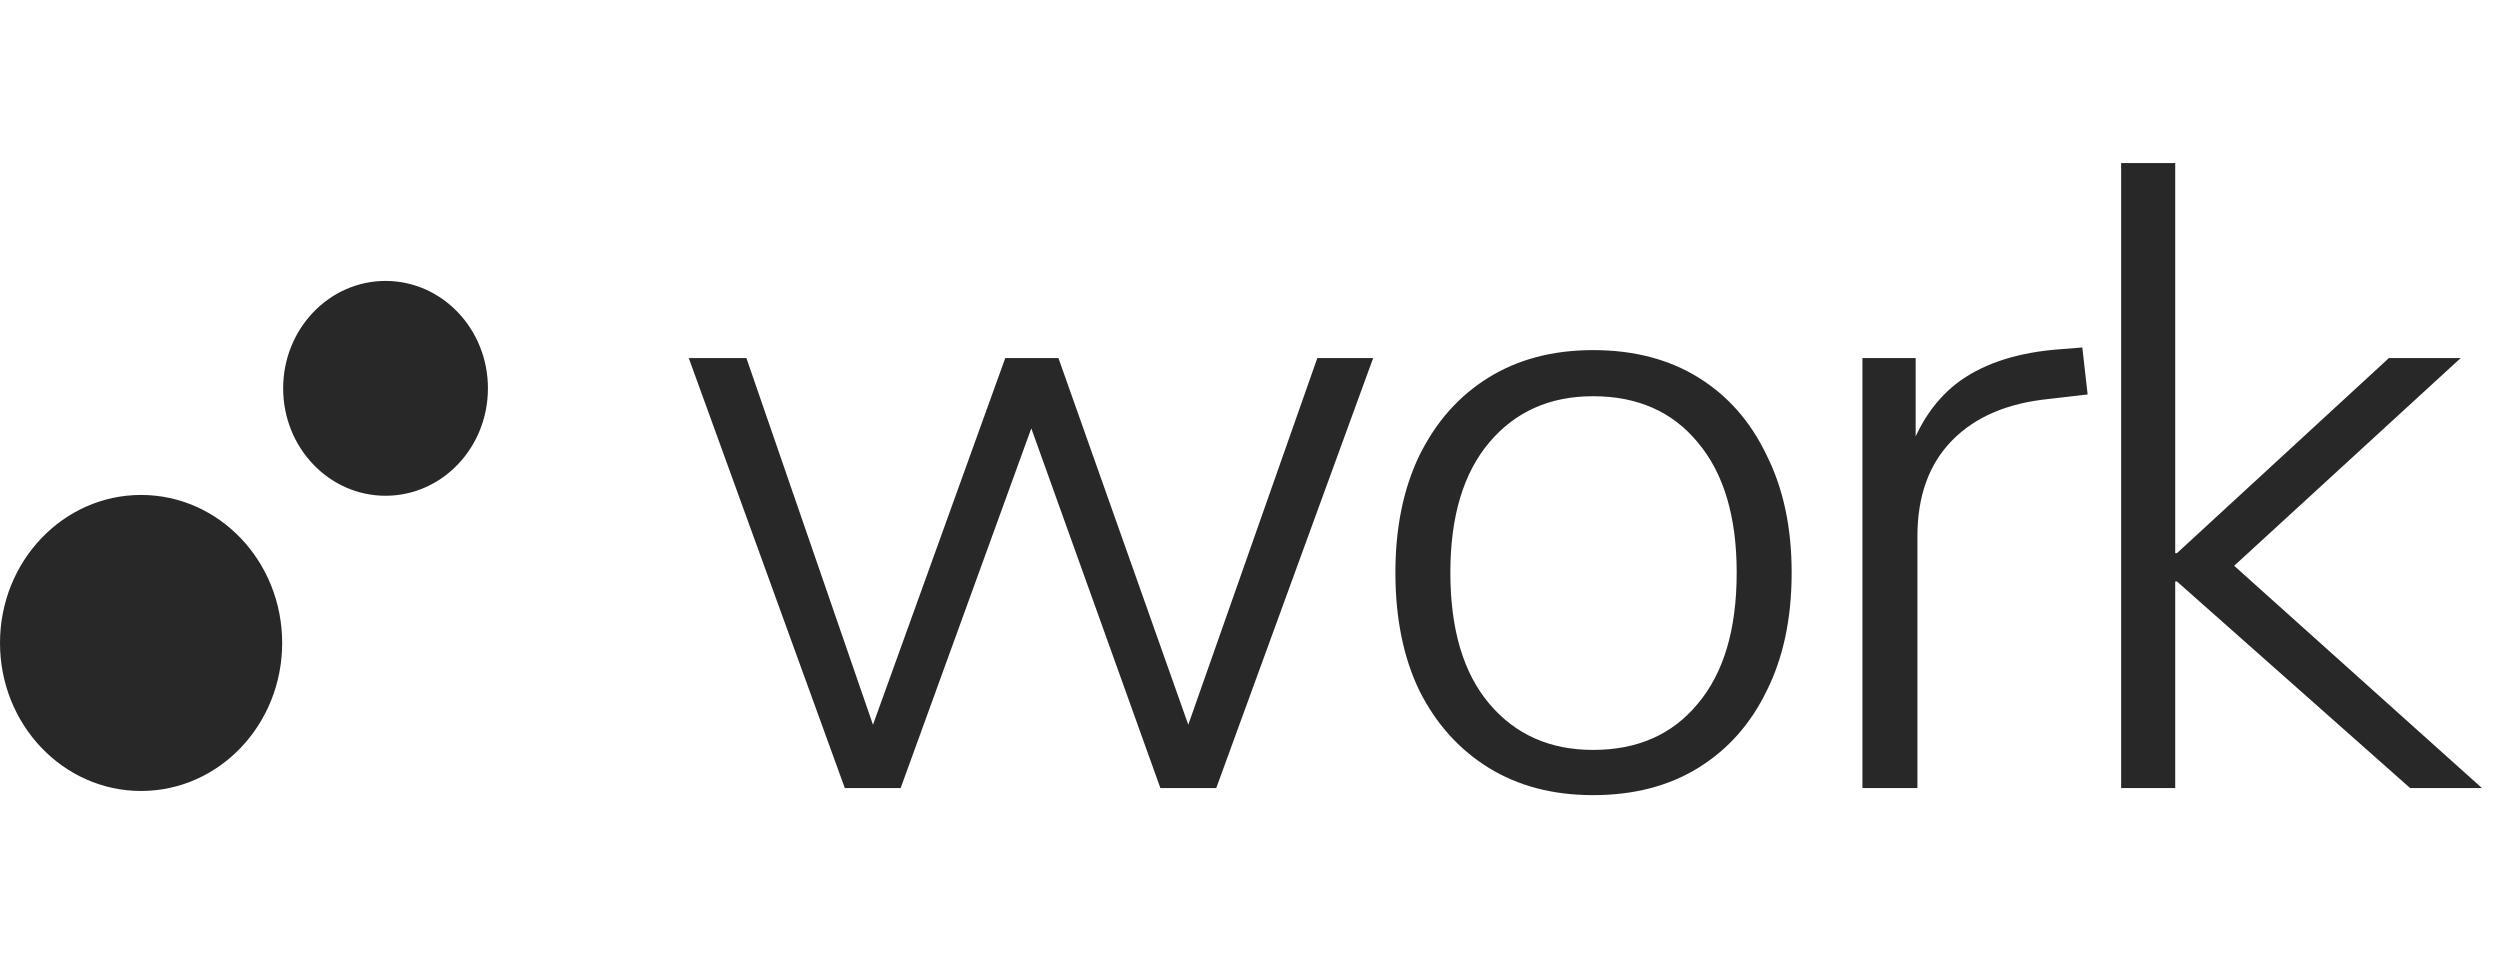 <?xml version="1.0" encoding="UTF-8"?> <svg xmlns="http://www.w3.org/2000/svg" width="92" height="36" viewBox="0 0 92 36" fill="none"><ellipse cx="5.192" cy="23.661" rx="5.447" ry="5.192" transform="rotate(-90 5.192 23.661)" fill="#282828"></ellipse><ellipse cx="14.188" cy="14.291" rx="3.953" ry="3.768" transform="rotate(-90 14.188 14.291)" fill="#282828"></ellipse><path d="M31.089 29L25.347 13.178H27.468L32.524 27.826H31.709L36.993 13.178H38.951L44.138 27.826H43.322L48.477 13.178H50.532L44.758 29H42.702L37.352 14.092H38.559L33.144 29H31.089ZM58.625 29.261C57.147 29.261 55.863 28.924 54.776 28.25C53.688 27.576 52.84 26.629 52.231 25.412C51.644 24.194 51.351 22.747 51.351 21.073C51.351 19.42 51.644 17.985 52.231 16.767C52.84 15.527 53.688 14.57 54.776 13.896C55.863 13.222 57.147 12.884 58.625 12.884C60.126 12.884 61.42 13.222 62.507 13.896C63.595 14.57 64.432 15.527 65.019 16.767C65.628 17.985 65.933 19.42 65.933 21.073C65.933 22.747 65.628 24.194 65.019 25.412C64.432 26.629 63.595 27.576 62.507 28.25C61.42 28.924 60.126 29.261 58.625 29.261ZM58.625 27.597C60.257 27.597 61.54 27.032 62.475 25.901C63.432 24.77 63.91 23.161 63.91 21.073C63.91 19.007 63.432 17.408 62.475 16.277C61.54 15.146 60.257 14.581 58.625 14.581C57.038 14.581 55.766 15.146 54.809 16.277C53.852 17.408 53.373 19.007 53.373 21.073C53.373 23.161 53.852 24.77 54.809 25.901C55.766 27.032 57.038 27.597 58.625 27.597ZM68.538 29V13.178H70.496V16.897H70.17C70.583 15.614 71.246 14.646 72.16 13.994C73.095 13.341 74.313 12.961 75.813 12.852L76.629 12.787L76.825 14.516L75.422 14.679C73.878 14.831 72.682 15.342 71.833 16.212C70.985 17.082 70.561 18.256 70.561 19.735V29H68.538ZM78.058 29V6.001H80.048V20.355H80.113L87.91 13.178H90.552L81.516 21.464V20.192L91.335 29H88.692L80.113 21.399H80.048V29H78.058Z" fill="#282828"></path></svg> 